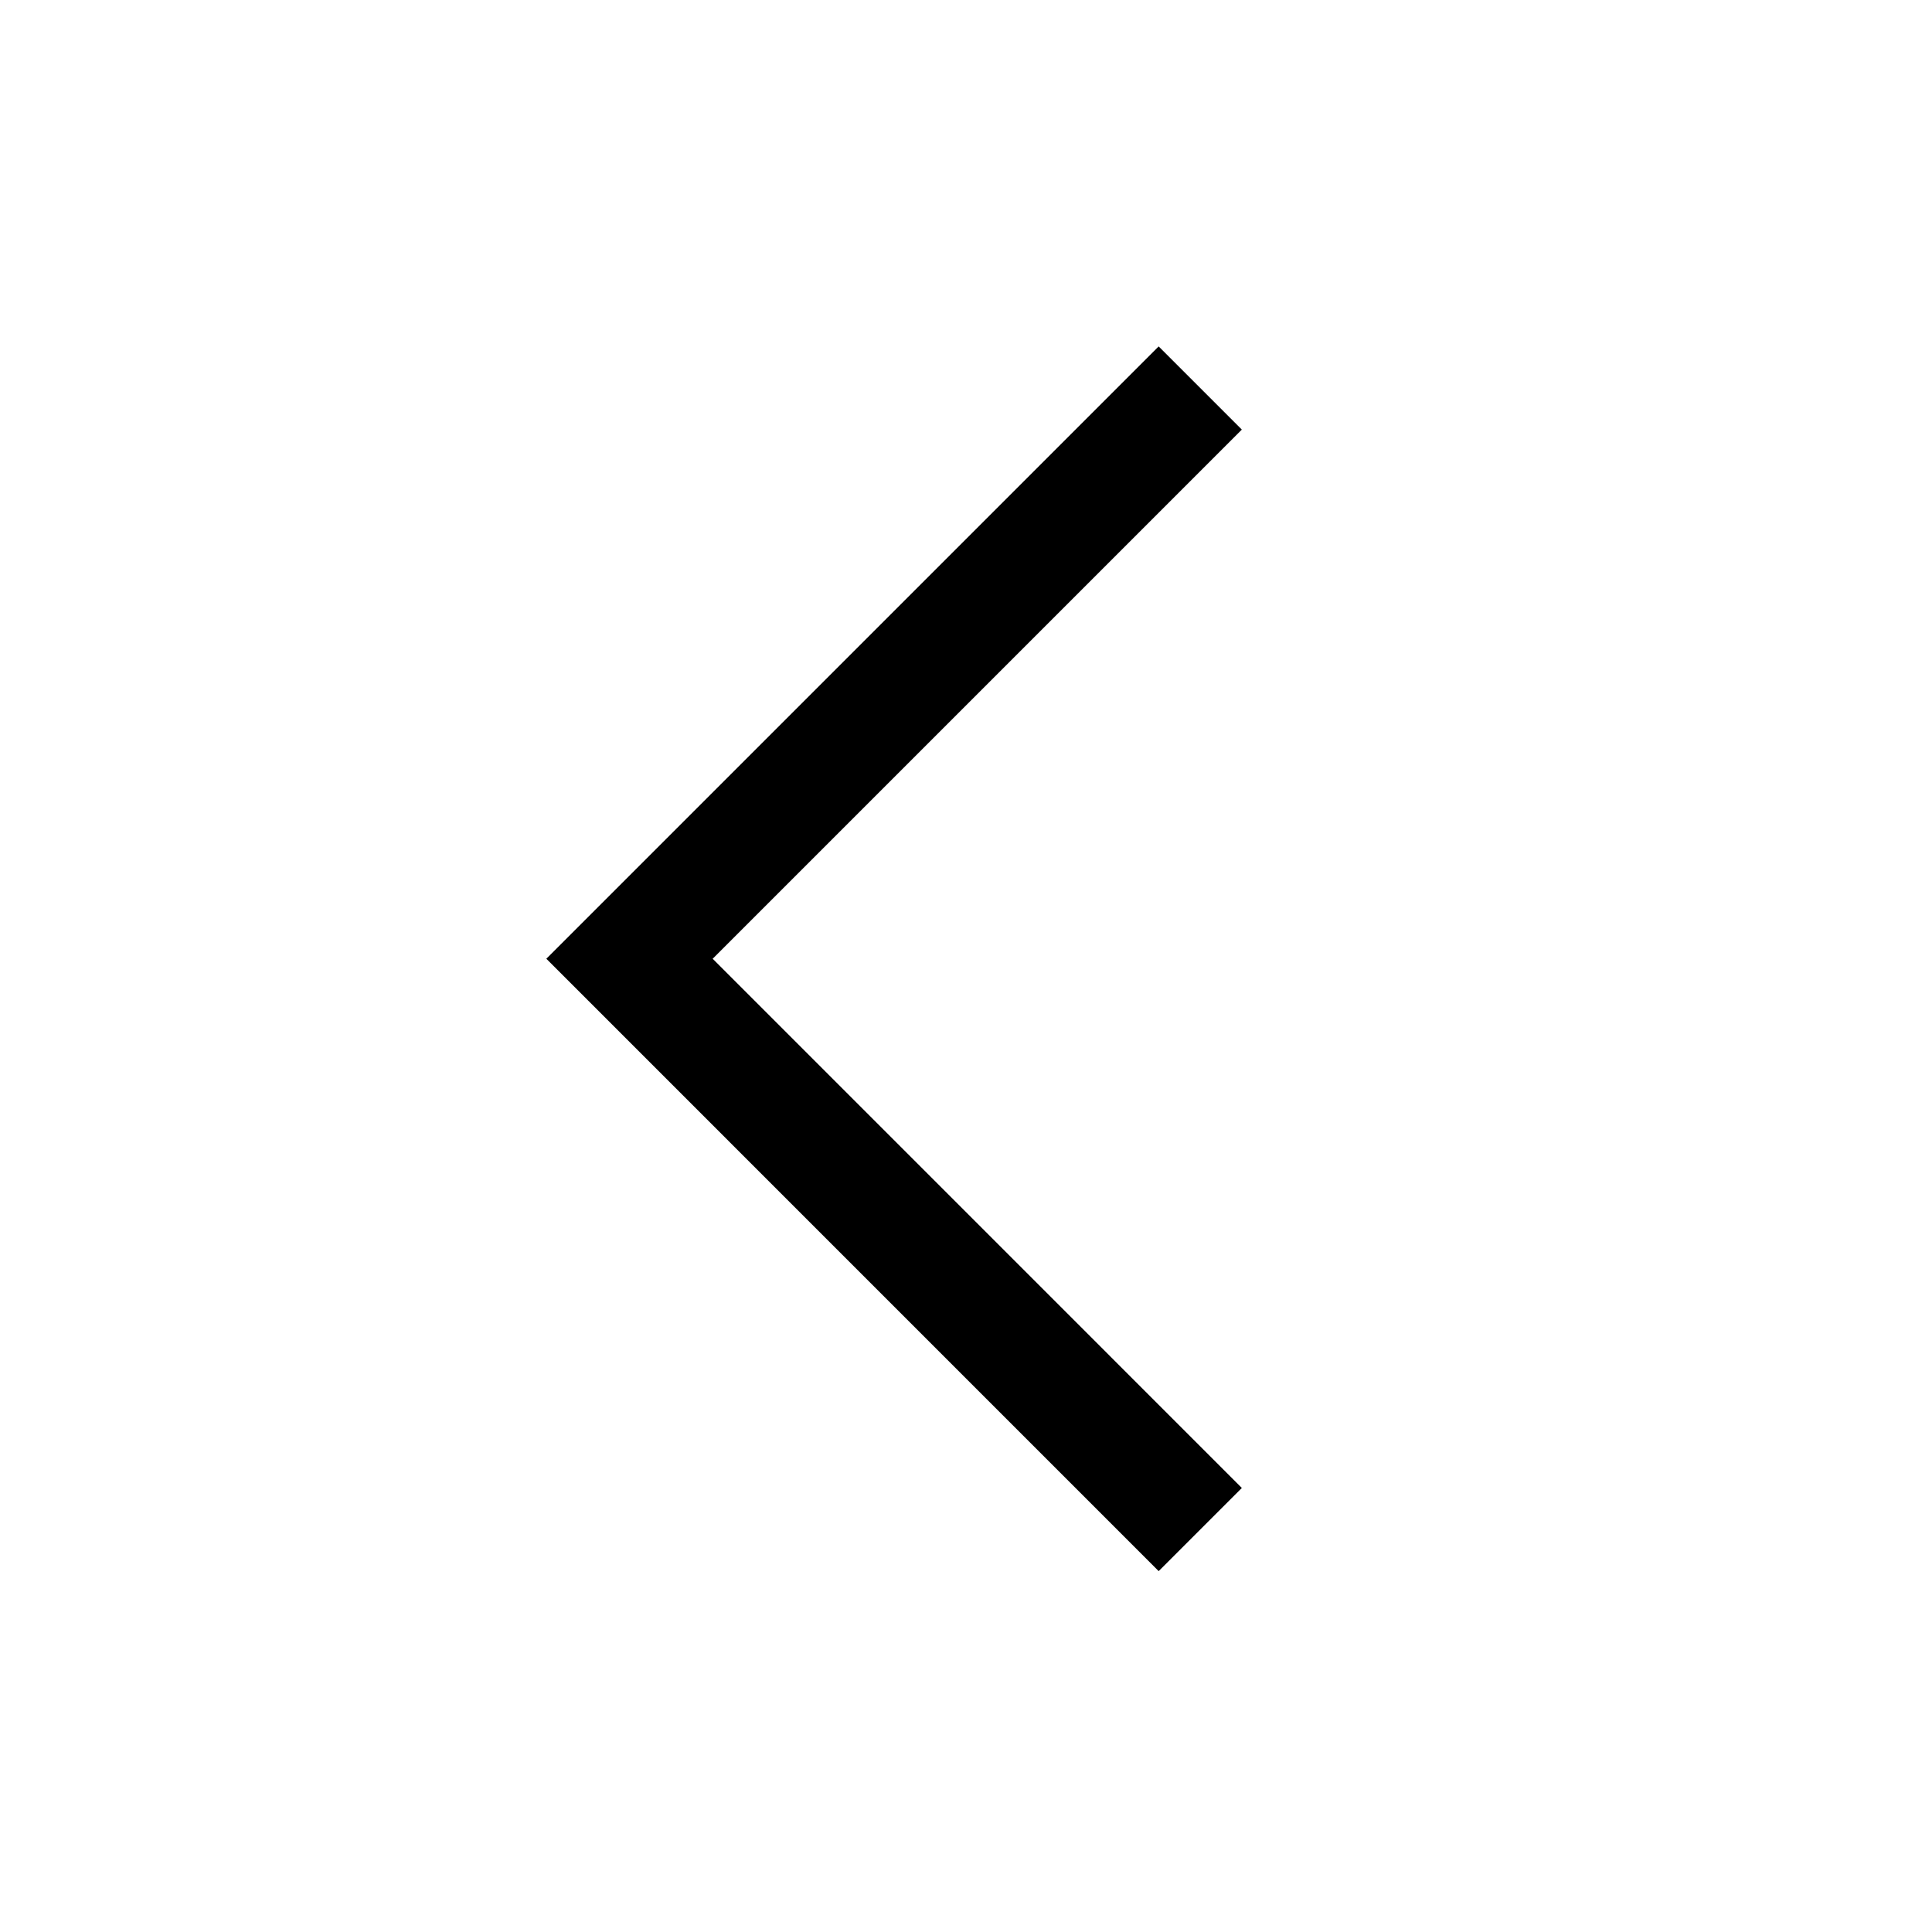 <?xml version="1.0" encoding="UTF-8"?> <svg xmlns="http://www.w3.org/2000/svg" width="48" height="48" viewBox="0 0 48 48" fill="none"> <path d="M29.82 38.001L15.64 23.82L29.82 9.64" stroke="black" stroke-width="2.922"></path> </svg> 